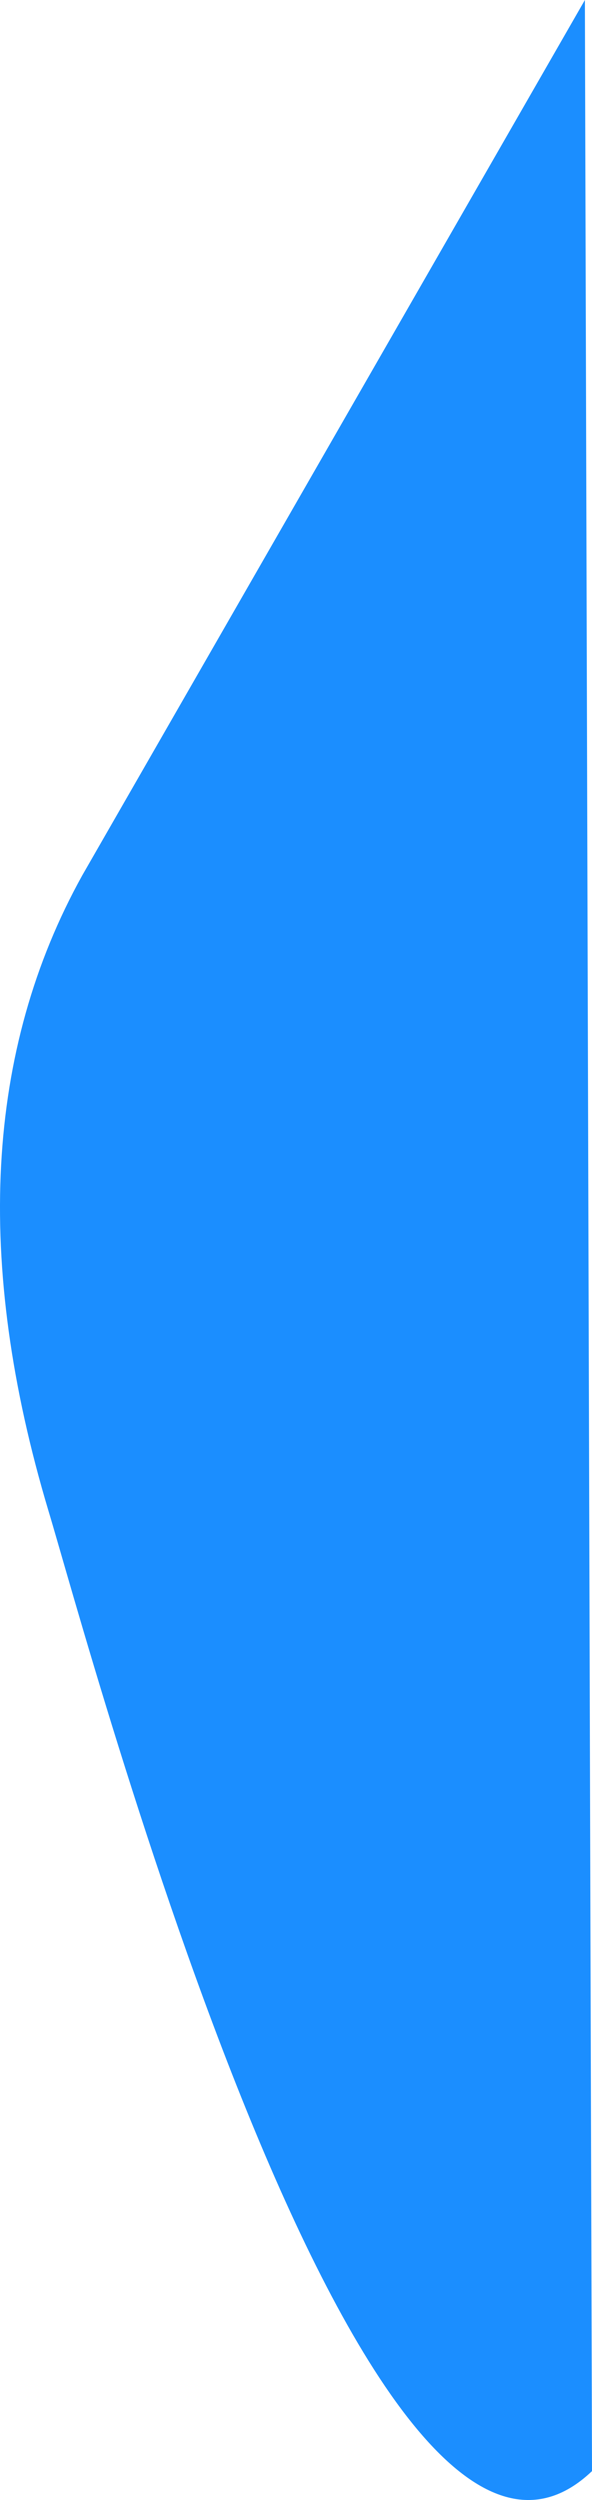<?xml version="1.0" encoding="UTF-8"?>
<svg id="Layer_2" data-name="Layer 2" xmlns="http://www.w3.org/2000/svg" viewBox="0 0 164.88 695.47">
  <defs>
    <style>
      .cls-1 {
        fill: #1b8eff;
        stroke-width: 0px;
      }
    </style>
  </defs>
  <g id="Layer_1-2" data-name="Layer 1">
    <path class="cls-1" d="M162.9,0l1.98,687.43C102.19,747.03,24.55,456.82,13.51,420.34c-20.79-69.38-17.54-128.33,9.42-176.86L162.9,0Z"/>
  </g>
</svg>